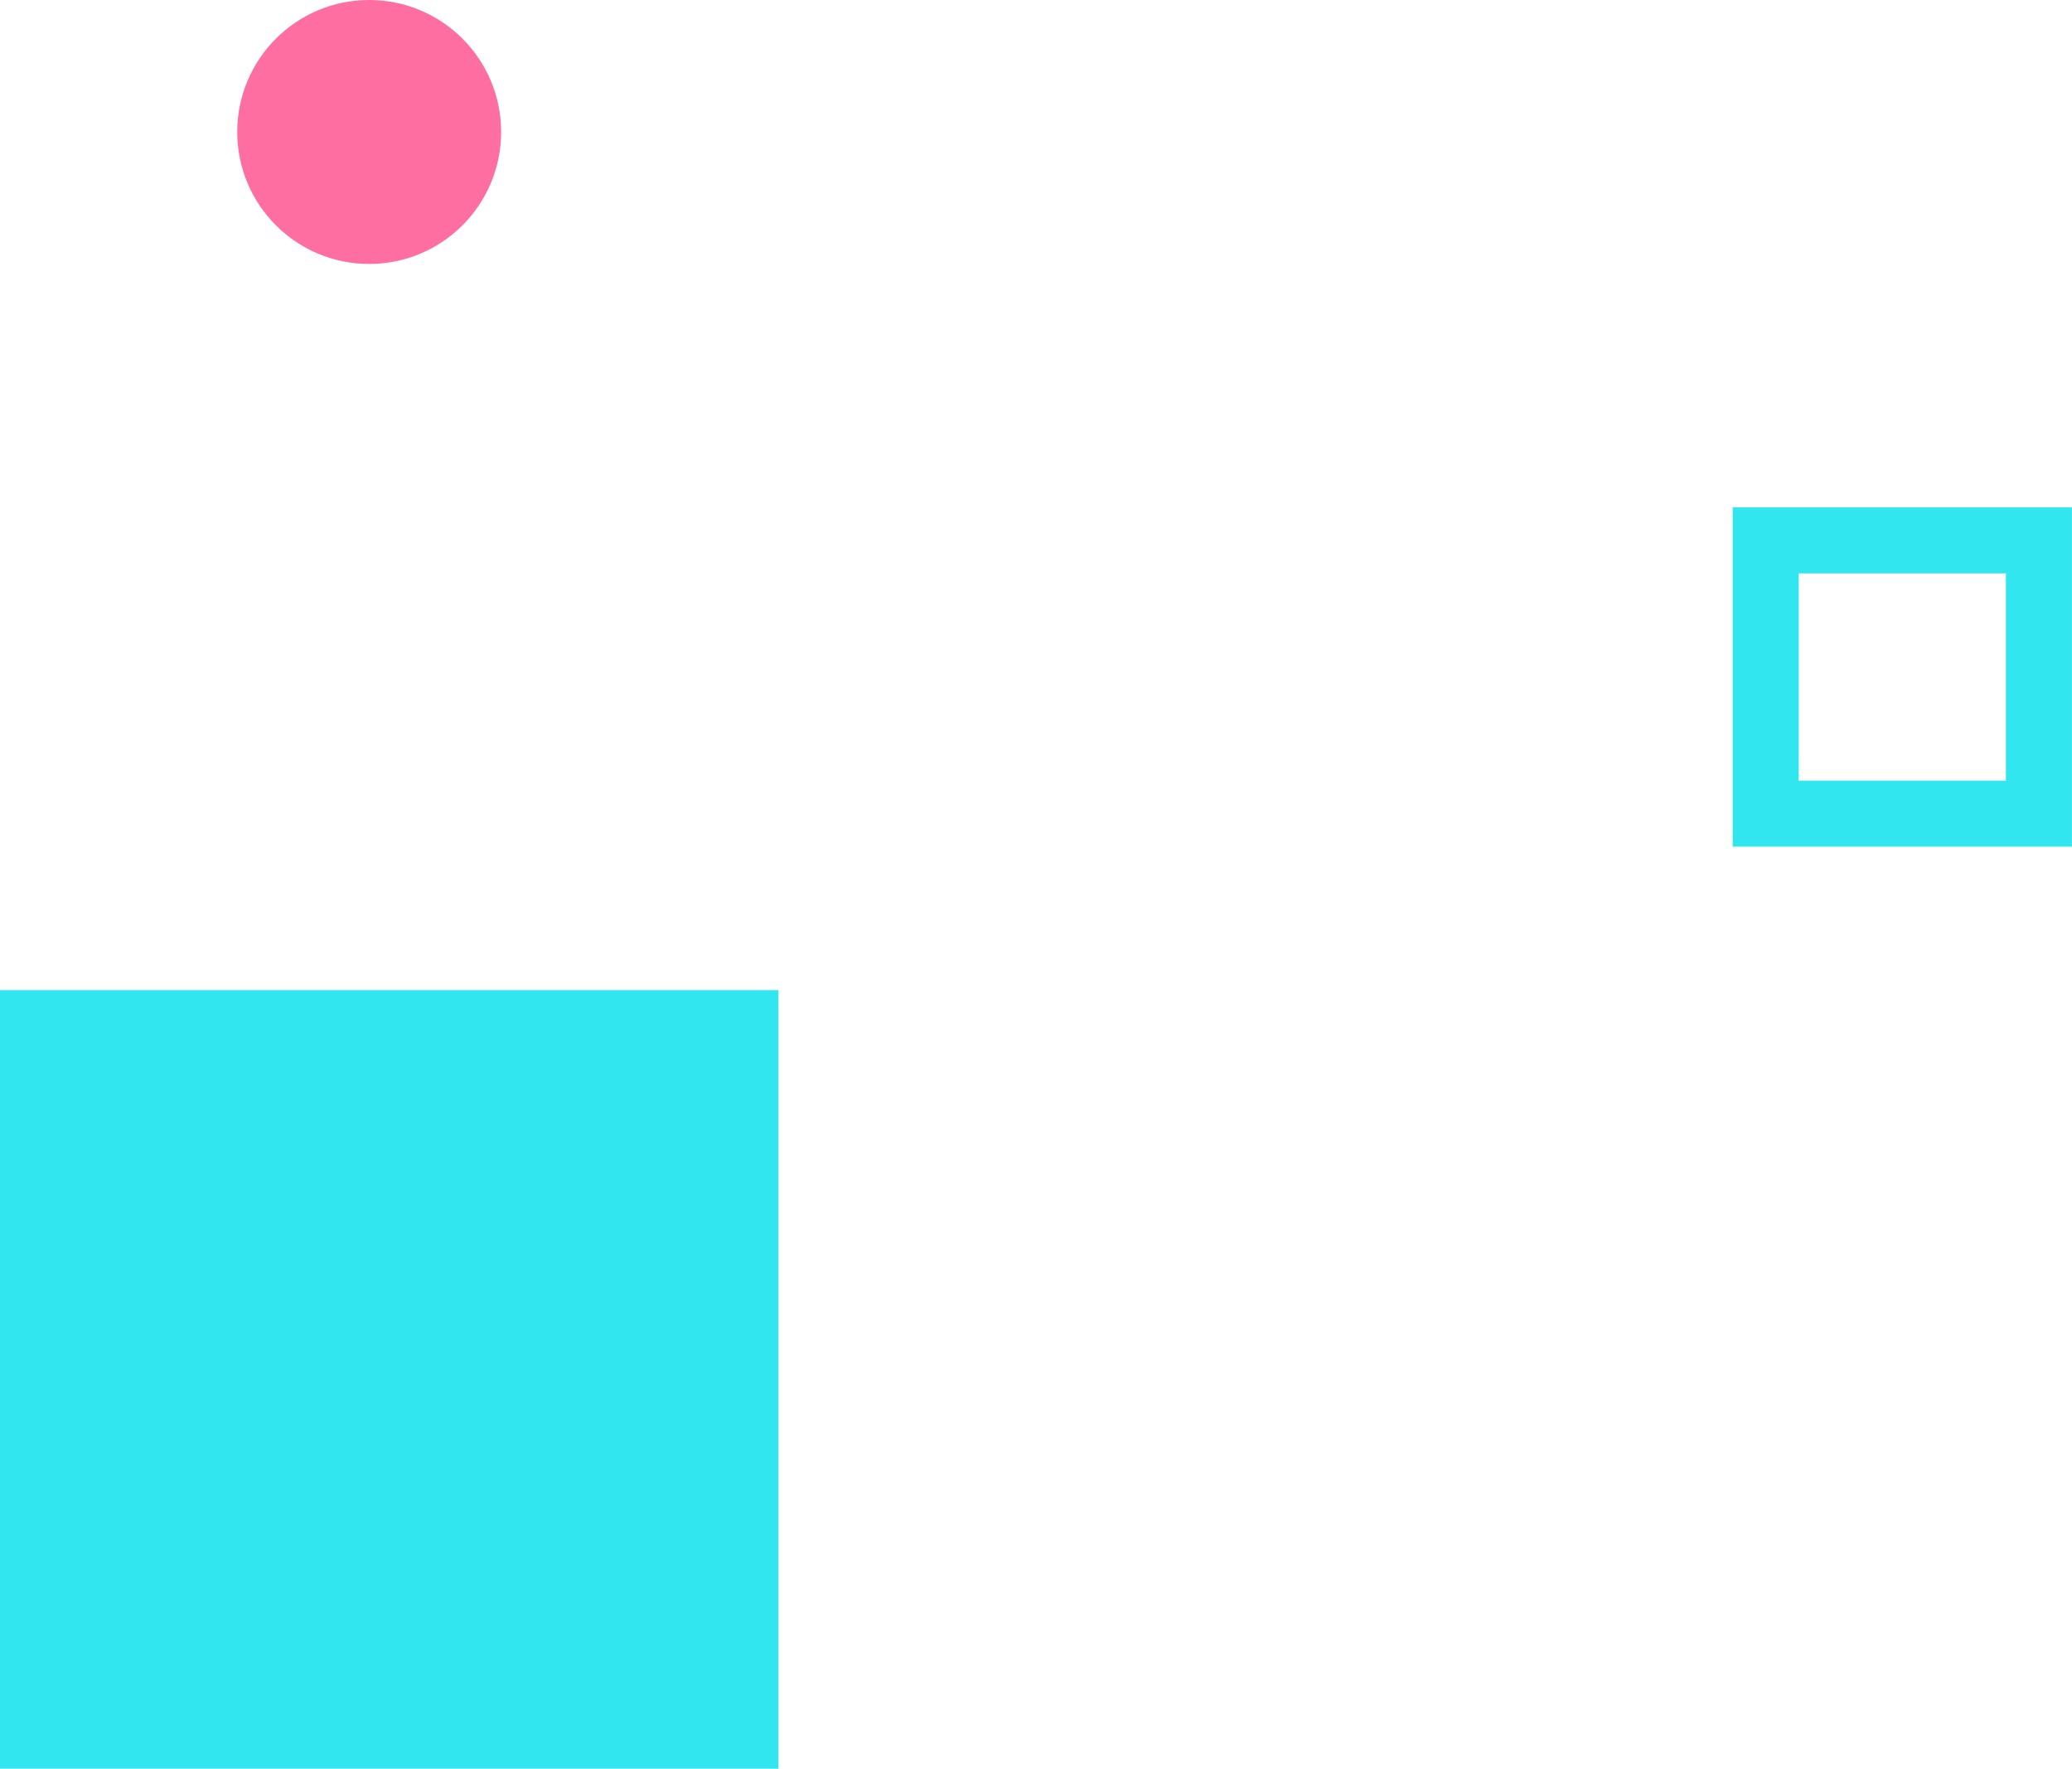 <?xml version="1.0" encoding="UTF-8"?>
<svg xmlns="http://www.w3.org/2000/svg" viewBox="0 0 177.91 151.84">
  <defs>
    <style>
      .cls-1 {
        fill: #32e6f0;
      }

      .cls-1, .cls-2, .cls-3 {
        mix-blend-mode: multiply;
      }

      .cls-2 {
        fill: #ff6ea0;
      }

      .cls-4 {
        isolation: isolate;
      }

      .cls-3 {
        fill: none;
        stroke: #32e6f0;
        stroke-miterlimit: 10;
        stroke-width: 5.67px;
      }
    </style>
  </defs>
  <g class="cls-4">
    <g id="_レイヤー_2" data-name="レイヤー 2">
      <g id="_ガイド" data-name="ガイド">
        <g>
          <rect class="cls-1" y="85" width="66.84" height="66.84"/>
          <rect class="cls-3" x="151.61" y="46.39" width="23.46" height="23.46"/>
          <circle class="cls-2" cx="31.7" cy="11.33" r="11.33"/>
        </g>
      </g>
    </g>
  </g>
</svg>